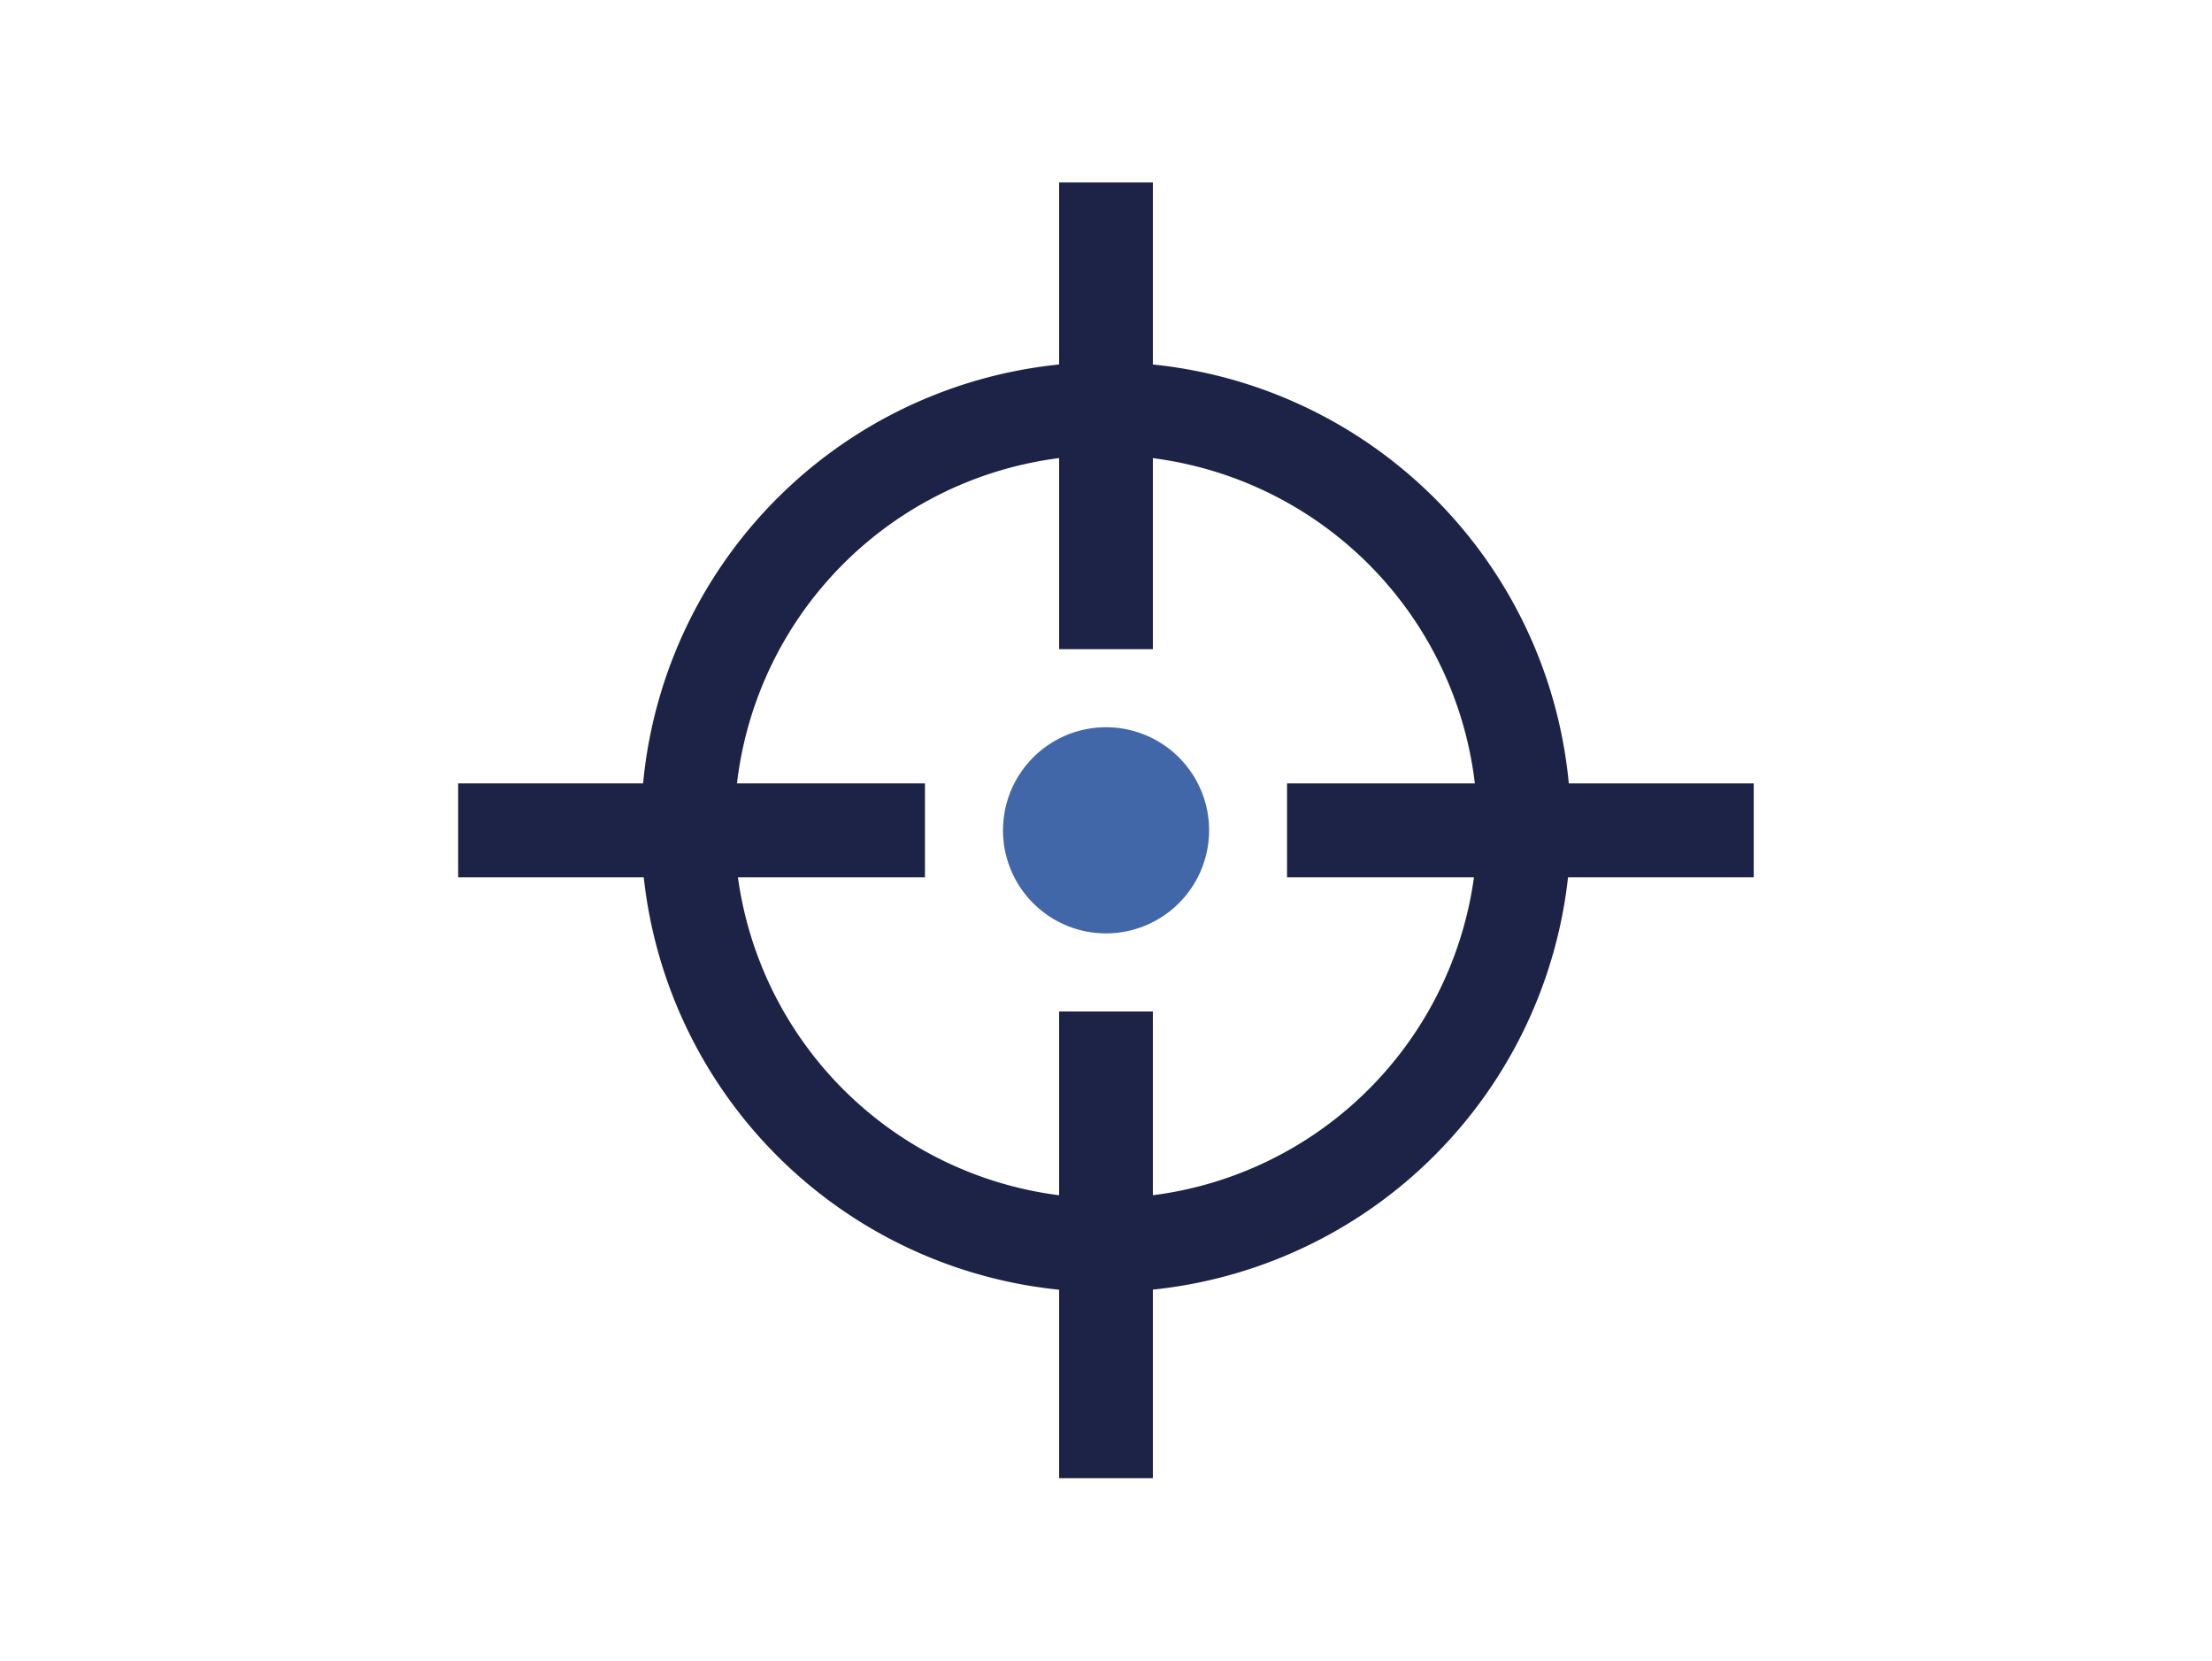 <svg id="Layer_1" data-name="Layer 1" xmlns="http://www.w3.org/2000/svg" viewBox="0 0 199.83 150"><defs><style>.cls-1{fill:#1d2347;}.cls-2{fill:#4167a8;}</style></defs><path class="cls-1" d="M99.91,40.49a34.18,34.18,0,1,0,34.18,34.18A34.21,34.21,0,0,0,99.91,40.49m0,75.59a41.41,41.41,0,1,1,41.41-41.41,41.46,41.46,0,0,1-41.41,41.41"/><path class="cls-1" d="M99.91,116.71a42,42,0,1,1,42-42A42.09,42.09,0,0,1,99.91,116.71Zm0-82.83A40.79,40.79,0,1,0,140.7,74.67,40.84,40.84,0,0,0,99.91,33.88Zm0,75.6a34.81,34.81,0,1,1,34.81-34.81A34.85,34.85,0,0,1,99.91,109.48Zm0-68.37a33.56,33.56,0,1,0,33.56,33.56A33.6,33.6,0,0,0,99.91,41.11Z"/><rect class="cls-1" x="96.3" y="17.1" width="7.23" height="40.92"/><path class="cls-1" d="M104.15,58.64H95.68V16.48h8.47ZM96.92,57.4h6V17.73h-6Z"/><rect class="cls-1" x="96.3" y="91.98" width="7.23" height="40.92"/><path class="cls-1" d="M104.15,133.52H95.68V91.36h8.47Zm-7.23-1.25h6V92.6h-6Z"/><rect class="cls-1" x="116.89" y="71.39" width="40.92" height="7.23"/><path class="cls-1" d="M158.43,79.24H116.27V70.76h42.16ZM117.52,78h39.67V72H117.52Z"/><rect class="cls-1" x="42.02" y="71.39" width="40.92" height="7.23"/><path class="cls-1" d="M83.56,79.24H41.39V70.76H83.56ZM42.64,78H82.31V72H42.64Z"/><path class="cls-2" d="M99.91,83.69A8.69,8.69,0,1,0,91.22,75a8.7,8.7,0,0,0,8.69,8.69"/><path class="cls-2" d="M99.91,84.31A9.31,9.31,0,1,1,109.23,75,9.32,9.32,0,0,1,99.91,84.31Zm0-17.38A8.07,8.07,0,1,0,108,75,8.07,8.07,0,0,0,99.91,66.93Z"/></svg>